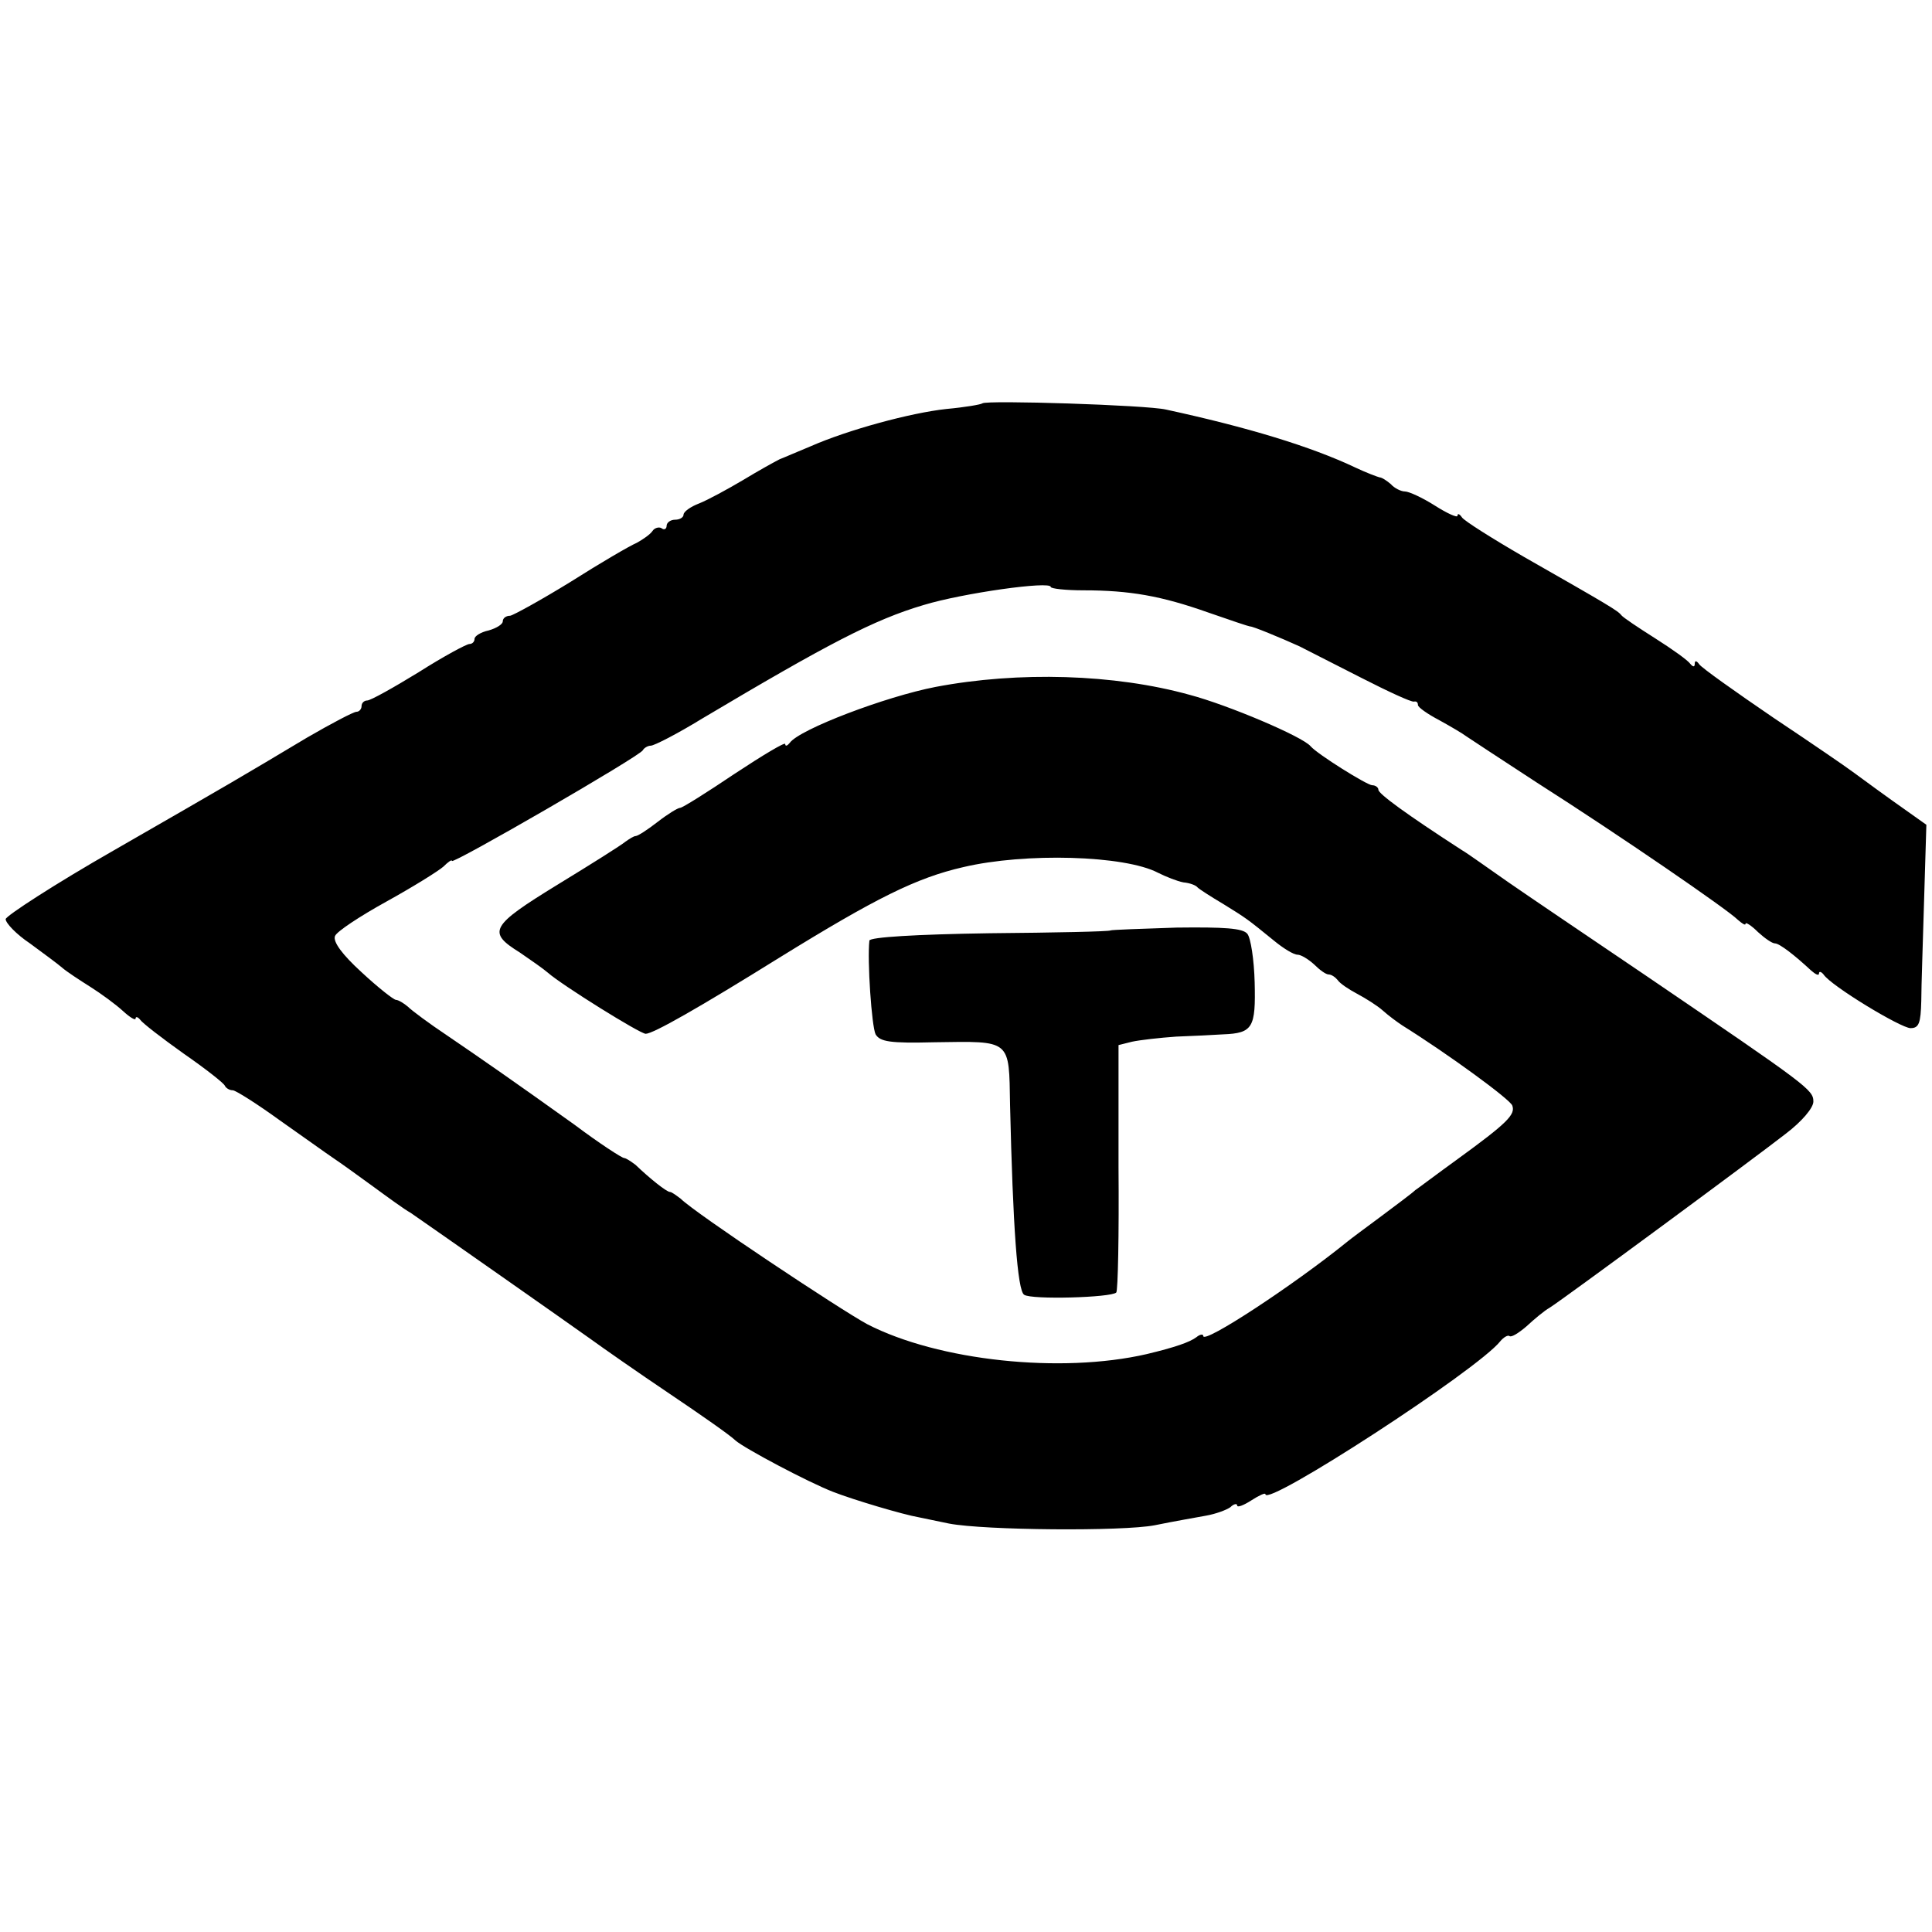 <?xml version="1.0" standalone="no"?>
<!DOCTYPE svg PUBLIC "-//W3C//DTD SVG 20010904//EN"
 "http://www.w3.org/TR/2001/REC-SVG-20010904/DTD/svg10.dtd">
<svg version="1.0" xmlns="http://www.w3.org/2000/svg"
 width="342pt" height="342pt" viewBox="0 0 342 342"
 preserveAspectRatio="xMidYMid meet">
<g transform="translate(0,342) scale(0.1,-0.1)"
fill="#000000" stroke="none">
<path d="M1739 2706 c-2 -2 -31 -7 -64 -10 -64 -7 -174 -37 -240 -66 -22 -9
-47 -20 -55 -23 -8 -4 -37 -20 -65 -37 -27 -16 -62 -35 -77 -41 -16 -6 -28
-15 -28 -20 0 -5 -7 -9 -15 -9 -8 0 -15 -5 -15 -11 0 -5 -4 -8 -9 -4 -5 3 -13
0 -16 -5 -4 -6 -17 -15 -28 -21 -12 -5 -65 -36 -117 -69 -52 -32 -101 -59
-107 -60 -7 0 -13 -4 -13 -10 0 -5 -11 -12 -25 -16 -14 -3 -25 -10 -25 -15 0
-5 -4 -9 -9 -9 -5 0 -46 -22 -90 -50 -44 -27 -85 -50 -91 -50 -5 0 -10 -4 -10
-10 0 -5 -4 -10 -9 -10 -5 0 -45 -21 -88 -46 -117 -70 -134 -80 -341 -199
-105 -60 -191 -116 -192 -122 0 -7 19 -27 43 -43 23 -17 49 -36 57 -43 8 -7
31 -22 50 -34 19 -12 45 -31 58 -43 12 -11 22 -17 22 -13 0 4 4 3 8 -2 4 -6
39 -33 77 -60 39 -27 72 -53 73 -57 2 -4 8 -8 14 -8 5 0 43 -24 83 -53 40 -28
83 -59 95 -67 12 -8 44 -31 70 -50 26 -19 56 -41 67 -47 32 -22 276 -193 318
-223 22 -16 85 -60 140 -97 55 -37 108 -74 117 -83 16 -14 129 -74 173 -91 36
-14 123 -40 152 -45 15 -3 39 -8 53 -11 63 -12 307 -14 364 -3 34 7 75 14 91
17 17 3 36 10 43 15 6 6 12 7 12 3 0 -4 11 0 25 9 14 9 25 14 25 11 0 -24 376
220 416 271 6 7 13 11 16 9 3 -3 16 5 30 17 14 13 32 28 41 33 24 15 363 265
418 308 29 22 49 46 49 57 0 21 -10 28 -295 222 -99 67 -210 142 -246 167 -36
25 -72 51 -81 56 -99 64 -148 100 -148 107 0 4 -5 8 -11 8 -9 0 -97 55 -109
69 -14 17 -146 73 -214 91 -133 37 -303 42 -450 14 -88 -17 -241 -75 -258 -99
-4 -5 -8 -7 -8 -2 0 4 -40 -20 -90 -53 -49 -33 -92 -60 -96 -60 -4 0 -22 -11
-40 -25 -18 -14 -35 -25 -39 -25 -3 0 -11 -5 -18 -10 -7 -6 -61 -40 -120 -76
-119 -73 -125 -84 -67 -120 19 -13 42 -29 50 -36 25 -22 163 -108 173 -108 13
0 94 46 237 135 170 105 242 141 325 160 110 26 286 21 345 -10 14 -7 34 -15
45 -17 11 -1 22 -5 25 -9 3 -3 23 -16 45 -29 42 -26 42 -26 90 -65 17 -14 35
-25 42 -25 6 0 19 -8 29 -17 10 -10 21 -18 26 -18 5 0 12 -5 16 -10 4 -6 19
-16 34 -24 15 -8 36 -21 46 -30 10 -9 25 -20 34 -26 83 -52 191 -131 195 -142
6 -16 -9 -31 -97 -95 -36 -26 -69 -51 -75 -55 -5 -5 -32 -25 -60 -46 -27 -20
-54 -40 -60 -45 -95 -77 -255 -182 -255 -167 0 4 -6 3 -12 -2 -12 -9 -38 -18
-88 -30 -152 -35 -369 -12 -495 53 -48 26 -304 196 -330 222 -8 6 -16 12 -19
12 -6 0 -36 24 -61 48 -8 6 -17 12 -20 12 -4 0 -44 26 -88 59 -109 78 -161
114 -227 159 -30 20 -61 43 -68 50 -7 6 -17 12 -21 12 -4 0 -32 22 -61 49 -34
31 -51 54 -47 64 3 8 44 35 91 61 47 26 92 54 101 62 8 8 15 13 15 10 0 -7
334 186 338 196 2 4 9 8 14 8 6 0 47 21 91 48 222 132 304 175 392 201 69 21
225 43 225 32 0 -3 26 -6 58 -6 82 0 138 -10 220 -39 40 -14 73 -25 75 -25 3
1 54 -20 87 -35 14 -7 63 -32 110 -56 47 -24 88 -43 93 -42 4 1 7 -1 7 -6 0
-4 17 -16 38 -27 20 -11 42 -24 47 -28 6 -4 62 -41 125 -82 149 -95 338 -225
356 -243 8 -7 14 -11 14 -7 0 3 10 -3 22 -15 12 -11 25 -20 30 -20 8 0 35 -21
64 -48 8 -7 14 -10 14 -5 0 4 4 3 8 -2 13 -20 137 -95 154 -95 15 0 18 9 19
48 0 26 3 107 5 179 l4 133 -62 44 c-35 25 -67 49 -73 53 -5 4 -66 46 -135 92
-69 47 -128 89 -132 95 -5 7 -8 7 -8 1 0 -6 -3 -6 -8 0 -4 6 -32 26 -62 45
-30 19 -57 37 -60 41 -6 8 -23 18 -172 103 -57 33 -106 64 -110 70 -4 6 -8 8
-8 3 0 -4 -18 4 -40 18 -22 14 -46 25 -53 25 -7 0 -19 6 -25 13 -7 6 -16 12
-20 12 -4 1 -23 8 -42 17 -80 38 -193 72 -336 103 -34 8 -318 17 -325 11z"/>
<path d="M1966 1773 c-2 -2 -98 -4 -214 -5 -132 -2 -212 -7 -213 -13 -4 -35 4
-152 11 -166 8 -13 25 -16 104 -14 137 2 132 6 134 -111 5 -214 13 -329 25
-336 13 -9 154 -5 163 4 3 3 5 103 4 222 l0 216 24 6 c14 3 49 7 78 9 29 1 67
3 83 4 53 2 58 12 56 92 -1 40 -7 79 -13 86 -8 10 -41 12 -125 11 -63 -2 -116
-4 -117 -5z"/>
</g>
</svg>

